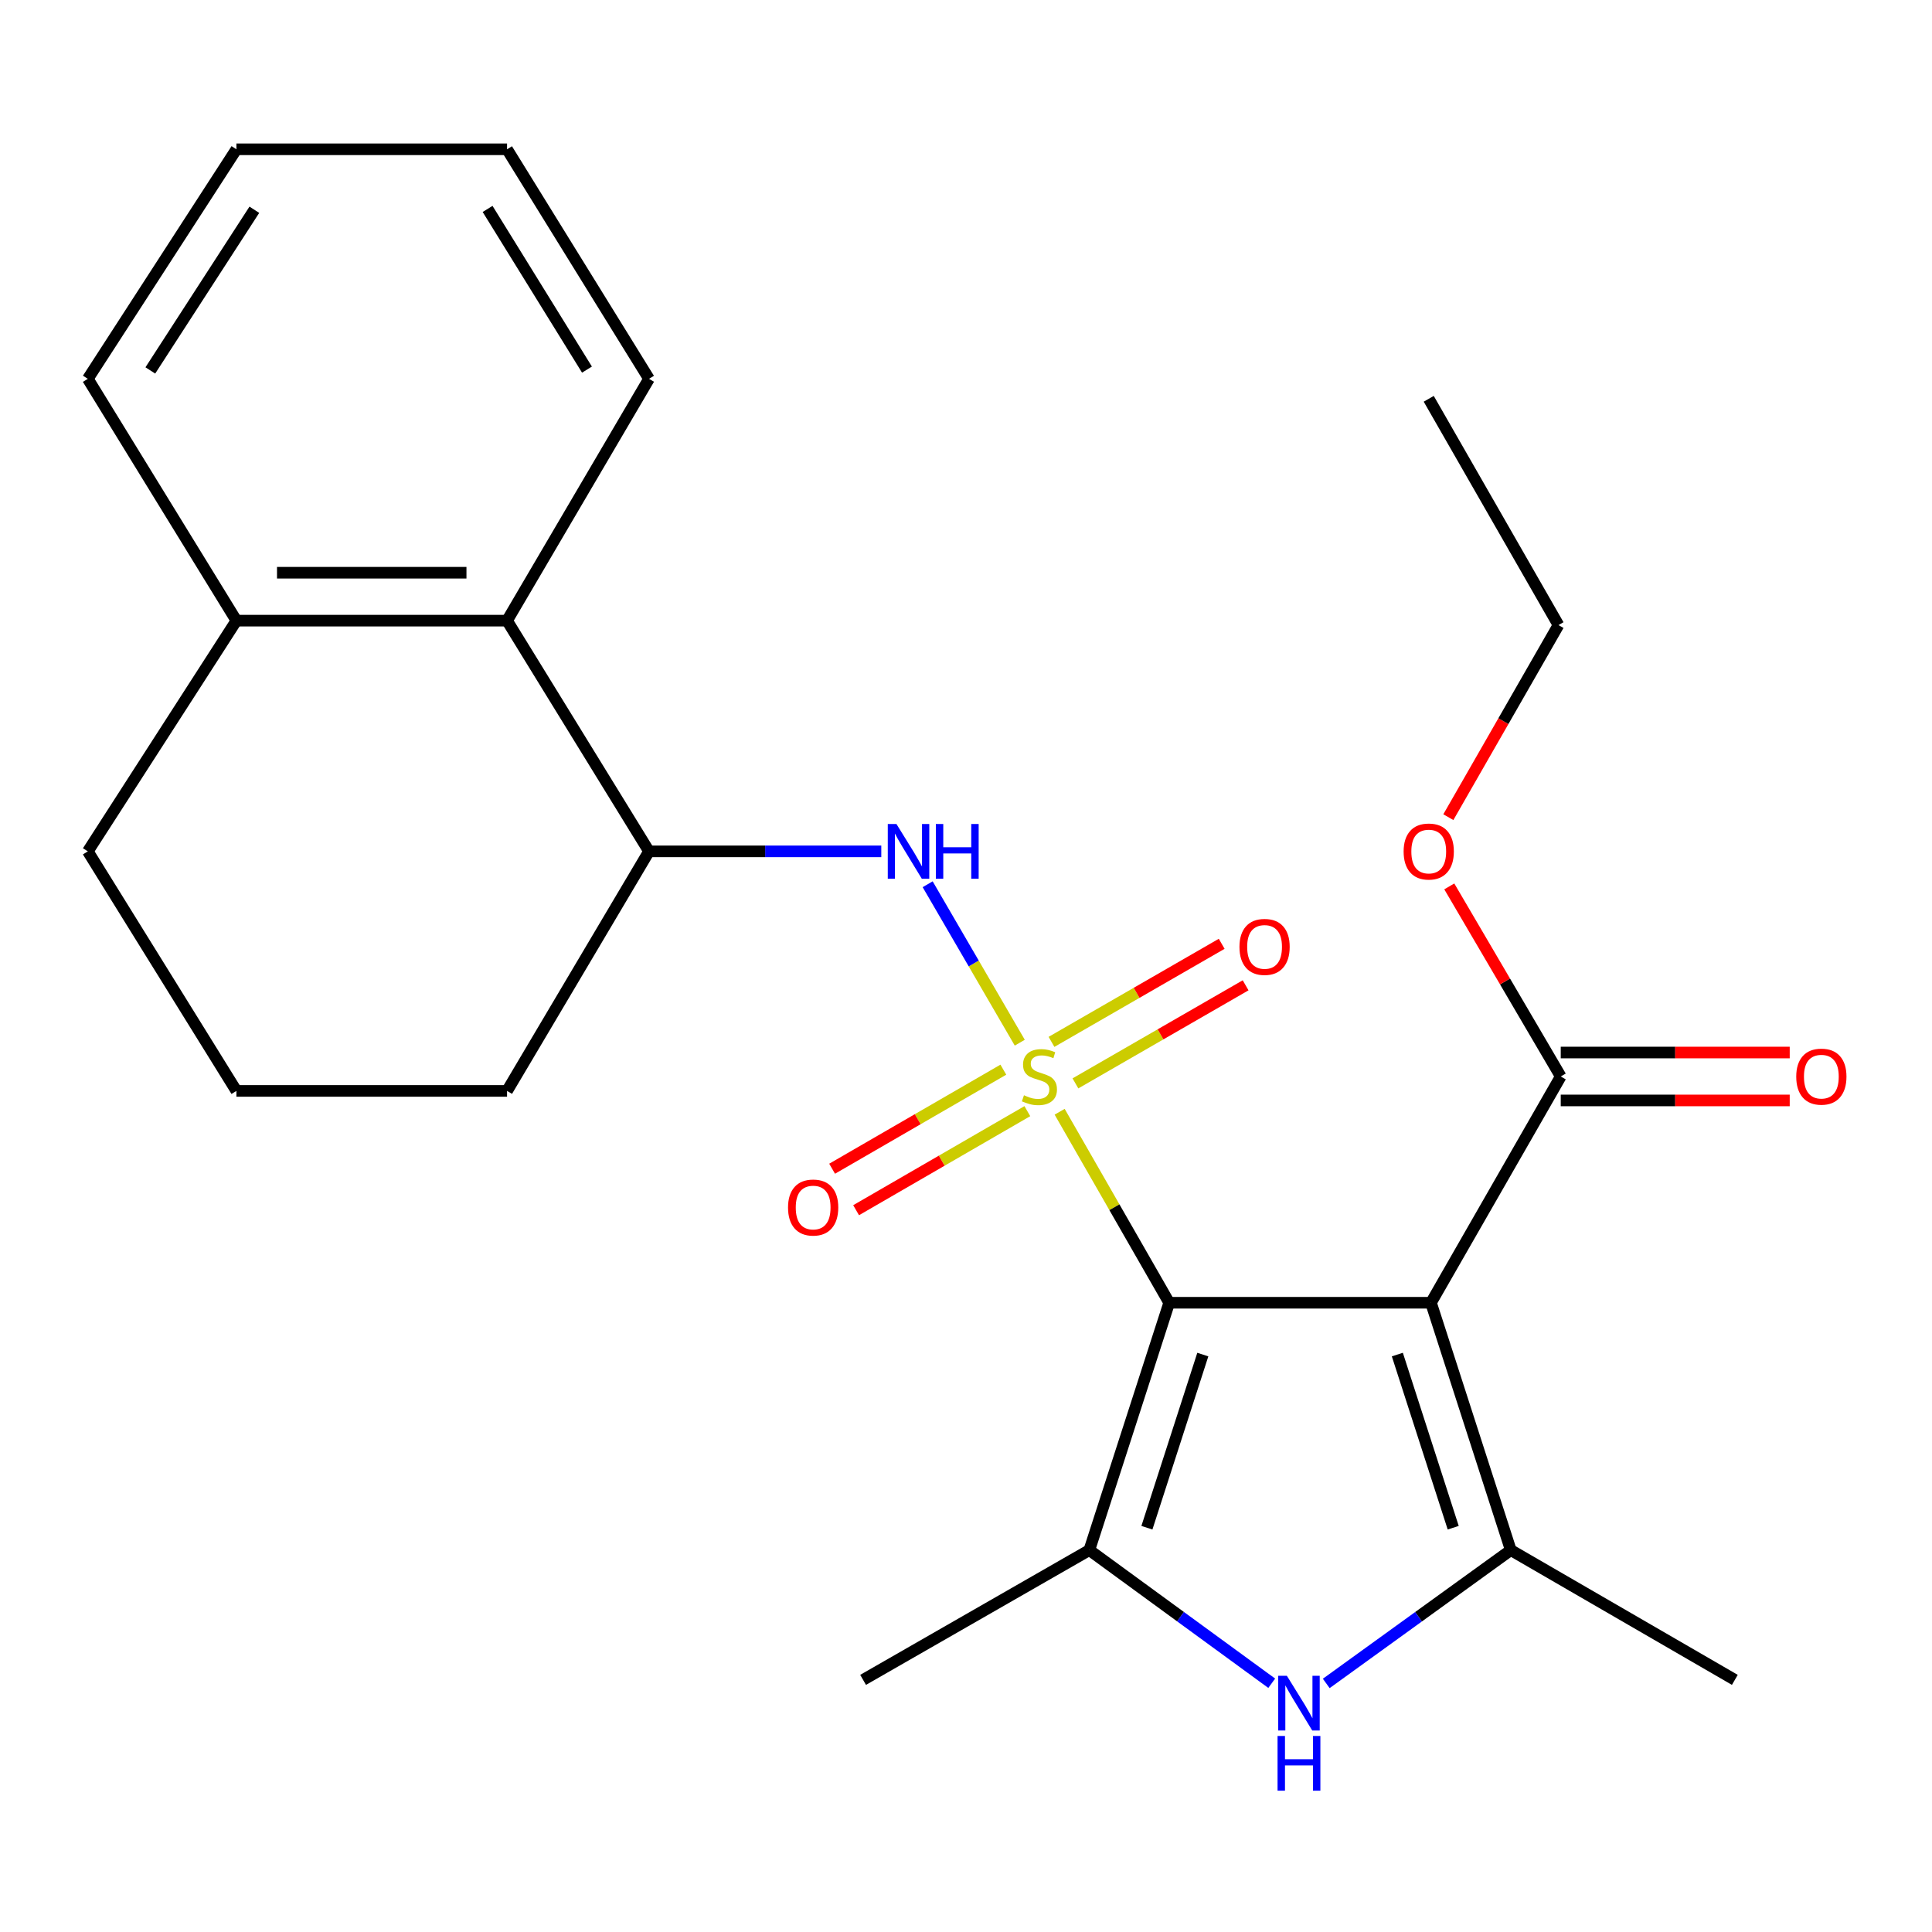 <?xml version='1.0' encoding='iso-8859-1'?>
<svg version='1.1' baseProfile='full'
              xmlns='http://www.w3.org/2000/svg'
                      xmlns:rdkit='http://www.rdkit.org/xml'
                      xmlns:xlink='http://www.w3.org/1999/xlink'
                  xml:space='preserve'
width='1000px' height='1000px' viewBox='0 0 1000 1000'>
<!-- END OF HEADER -->
<rect style='opacity:1.0;fill:#FFFFFF;stroke:none' width='1000' height='1000' x='0' y='0'> </rect>
<path class='bond-0' d='M 548.473,575.441 L 576.823,624.872' style='fill:none;fill-rule:evenodd;stroke:#CCCC00;stroke-width:6px;stroke-linecap:butt;stroke-linejoin:miter;stroke-opacity:1' />
<path class='bond-0' d='M 576.823,624.872 L 605.173,674.302' style='fill:none;fill-rule:evenodd;stroke:#000000;stroke-width:6px;stroke-linecap:butt;stroke-linejoin:miter;stroke-opacity:1' />
<path class='bond-5' d='M 527.835,539.696 L 503.994,498.691' style='fill:none;fill-rule:evenodd;stroke:#CCCC00;stroke-width:6px;stroke-linecap:butt;stroke-linejoin:miter;stroke-opacity:1' />
<path class='bond-5' d='M 503.994,498.691 L 480.153,457.686' style='fill:none;fill-rule:evenodd;stroke:#0000FF;stroke-width:6px;stroke-linecap:butt;stroke-linejoin:miter;stroke-opacity:1' />
<path class='bond-8' d='M 519.332,553.661 L 475.016,579.296' style='fill:none;fill-rule:evenodd;stroke:#CCCC00;stroke-width:6px;stroke-linecap:butt;stroke-linejoin:miter;stroke-opacity:1' />
<path class='bond-8' d='M 475.016,579.296 L 430.701,604.932' style='fill:none;fill-rule:evenodd;stroke:#FF0000;stroke-width:6px;stroke-linecap:butt;stroke-linejoin:miter;stroke-opacity:1' />
<path class='bond-8' d='M 531.75,575.129 L 487.435,600.764' style='fill:none;fill-rule:evenodd;stroke:#CCCC00;stroke-width:6px;stroke-linecap:butt;stroke-linejoin:miter;stroke-opacity:1' />
<path class='bond-8' d='M 487.435,600.764 L 443.119,626.4' style='fill:none;fill-rule:evenodd;stroke:#FF0000;stroke-width:6px;stroke-linecap:butt;stroke-linejoin:miter;stroke-opacity:1' />
<path class='bond-9' d='M 556.638,560.76 L 600.683,535.378' style='fill:none;fill-rule:evenodd;stroke:#CCCC00;stroke-width:6px;stroke-linecap:butt;stroke-linejoin:miter;stroke-opacity:1' />
<path class='bond-9' d='M 600.683,535.378 L 644.729,509.997' style='fill:none;fill-rule:evenodd;stroke:#FF0000;stroke-width:6px;stroke-linecap:butt;stroke-linejoin:miter;stroke-opacity:1' />
<path class='bond-9' d='M 544.255,539.272 L 588.3,513.89' style='fill:none;fill-rule:evenodd;stroke:#CCCC00;stroke-width:6px;stroke-linecap:butt;stroke-linejoin:miter;stroke-opacity:1' />
<path class='bond-9' d='M 588.3,513.89 L 632.346,488.508' style='fill:none;fill-rule:evenodd;stroke:#FF0000;stroke-width:6px;stroke-linecap:butt;stroke-linejoin:miter;stroke-opacity:1' />
<path class='bond-1' d='M 605.173,674.302 L 740.67,674.302' style='fill:none;fill-rule:evenodd;stroke:#000000;stroke-width:6px;stroke-linecap:butt;stroke-linejoin:miter;stroke-opacity:1' />
<path class='bond-2' d='M 605.173,674.302 L 563.838,802.331' style='fill:none;fill-rule:evenodd;stroke:#000000;stroke-width:6px;stroke-linecap:butt;stroke-linejoin:miter;stroke-opacity:1' />
<path class='bond-2' d='M 622.574,701.126 L 593.64,790.746' style='fill:none;fill-rule:evenodd;stroke:#000000;stroke-width:6px;stroke-linecap:butt;stroke-linejoin:miter;stroke-opacity:1' />
<path class='bond-3' d='M 740.67,674.302 L 781.977,802.331' style='fill:none;fill-rule:evenodd;stroke:#000000;stroke-width:6px;stroke-linecap:butt;stroke-linejoin:miter;stroke-opacity:1' />
<path class='bond-3' d='M 723.263,701.122 L 752.178,790.742' style='fill:none;fill-rule:evenodd;stroke:#000000;stroke-width:6px;stroke-linecap:butt;stroke-linejoin:miter;stroke-opacity:1' />
<path class='bond-6' d='M 740.67,674.302 L 807.839,557.186' style='fill:none;fill-rule:evenodd;stroke:#000000;stroke-width:6px;stroke-linecap:butt;stroke-linejoin:miter;stroke-opacity:1' />
<path class='bond-4' d='M 563.838,802.331 L 611.041,836.79' style='fill:none;fill-rule:evenodd;stroke:#000000;stroke-width:6px;stroke-linecap:butt;stroke-linejoin:miter;stroke-opacity:1' />
<path class='bond-4' d='M 611.041,836.79 L 658.244,871.25' style='fill:none;fill-rule:evenodd;stroke:#0000FF;stroke-width:6px;stroke-linecap:butt;stroke-linejoin:miter;stroke-opacity:1' />
<path class='bond-15' d='M 563.838,802.331 L 446.736,869.5' style='fill:none;fill-rule:evenodd;stroke:#000000;stroke-width:6px;stroke-linecap:butt;stroke-linejoin:miter;stroke-opacity:1' />
<path class='bond-14' d='M 781.977,802.331 L 897.95,869.5' style='fill:none;fill-rule:evenodd;stroke:#000000;stroke-width:6px;stroke-linecap:butt;stroke-linejoin:miter;stroke-opacity:1' />
<path class='bond-25' d='M 781.977,802.331 L 734.221,836.835' style='fill:none;fill-rule:evenodd;stroke:#000000;stroke-width:6px;stroke-linecap:butt;stroke-linejoin:miter;stroke-opacity:1' />
<path class='bond-25' d='M 734.221,836.835 L 686.464,871.34' style='fill:none;fill-rule:evenodd;stroke:#0000FF;stroke-width:6px;stroke-linecap:butt;stroke-linejoin:miter;stroke-opacity:1' />
<path class='bond-7' d='M 456.157,440.662 L 396.044,440.662' style='fill:none;fill-rule:evenodd;stroke:#0000FF;stroke-width:6px;stroke-linecap:butt;stroke-linejoin:miter;stroke-opacity:1' />
<path class='bond-7' d='M 396.044,440.662 L 335.93,440.662' style='fill:none;fill-rule:evenodd;stroke:#000000;stroke-width:6px;stroke-linecap:butt;stroke-linejoin:miter;stroke-opacity:1' />
<path class='bond-11' d='M 807.839,569.586 L 867.098,569.586' style='fill:none;fill-rule:evenodd;stroke:#000000;stroke-width:6px;stroke-linecap:butt;stroke-linejoin:miter;stroke-opacity:1' />
<path class='bond-11' d='M 867.098,569.586 L 926.357,569.586' style='fill:none;fill-rule:evenodd;stroke:#FF0000;stroke-width:6px;stroke-linecap:butt;stroke-linejoin:miter;stroke-opacity:1' />
<path class='bond-11' d='M 807.839,544.785 L 867.098,544.785' style='fill:none;fill-rule:evenodd;stroke:#000000;stroke-width:6px;stroke-linecap:butt;stroke-linejoin:miter;stroke-opacity:1' />
<path class='bond-11' d='M 867.098,544.785 L 926.357,544.785' style='fill:none;fill-rule:evenodd;stroke:#FF0000;stroke-width:6px;stroke-linecap:butt;stroke-linejoin:miter;stroke-opacity:1' />
<path class='bond-13' d='M 807.839,557.186 L 778.993,507.993' style='fill:none;fill-rule:evenodd;stroke:#000000;stroke-width:6px;stroke-linecap:butt;stroke-linejoin:miter;stroke-opacity:1' />
<path class='bond-13' d='M 778.993,507.993 L 750.147,458.799' style='fill:none;fill-rule:evenodd;stroke:#FF0000;stroke-width:6px;stroke-linecap:butt;stroke-linejoin:miter;stroke-opacity:1' />
<path class='bond-10' d='M 335.93,440.662 L 262.45,321.245' style='fill:none;fill-rule:evenodd;stroke:#000000;stroke-width:6px;stroke-linecap:butt;stroke-linejoin:miter;stroke-opacity:1' />
<path class='bond-16' d='M 335.93,440.662 L 262.45,564.654' style='fill:none;fill-rule:evenodd;stroke:#000000;stroke-width:6px;stroke-linecap:butt;stroke-linejoin:miter;stroke-opacity:1' />
<path class='bond-12' d='M 262.45,321.245 L 122.365,321.245' style='fill:none;fill-rule:evenodd;stroke:#000000;stroke-width:6px;stroke-linecap:butt;stroke-linejoin:miter;stroke-opacity:1' />
<path class='bond-12' d='M 241.437,296.444 L 143.378,296.444' style='fill:none;fill-rule:evenodd;stroke:#000000;stroke-width:6px;stroke-linecap:butt;stroke-linejoin:miter;stroke-opacity:1' />
<path class='bond-18' d='M 262.45,321.245 L 335.93,196.083' style='fill:none;fill-rule:evenodd;stroke:#000000;stroke-width:6px;stroke-linecap:butt;stroke-linejoin:miter;stroke-opacity:1' />
<path class='bond-20' d='M 122.365,321.245 L 45.455,196.083' style='fill:none;fill-rule:evenodd;stroke:#000000;stroke-width:6px;stroke-linecap:butt;stroke-linejoin:miter;stroke-opacity:1' />
<path class='bond-26' d='M 122.365,321.245 L 45.455,440.662' style='fill:none;fill-rule:evenodd;stroke:#000000;stroke-width:6px;stroke-linecap:butt;stroke-linejoin:miter;stroke-opacity:1' />
<path class='bond-21' d='M 749.659,422.967 L 778.163,373.257' style='fill:none;fill-rule:evenodd;stroke:#FF0000;stroke-width:6px;stroke-linecap:butt;stroke-linejoin:miter;stroke-opacity:1' />
<path class='bond-21' d='M 778.163,373.257 L 806.668,323.546' style='fill:none;fill-rule:evenodd;stroke:#000000;stroke-width:6px;stroke-linecap:butt;stroke-linejoin:miter;stroke-opacity:1' />
<path class='bond-17' d='M 262.45,564.654 L 122.365,564.654' style='fill:none;fill-rule:evenodd;stroke:#000000;stroke-width:6px;stroke-linecap:butt;stroke-linejoin:miter;stroke-opacity:1' />
<path class='bond-19' d='M 122.365,564.654 L 45.455,440.662' style='fill:none;fill-rule:evenodd;stroke:#000000;stroke-width:6px;stroke-linecap:butt;stroke-linejoin:miter;stroke-opacity:1' />
<path class='bond-23' d='M 335.93,196.083 L 262.45,77.272' style='fill:none;fill-rule:evenodd;stroke:#000000;stroke-width:6px;stroke-linecap:butt;stroke-linejoin:miter;stroke-opacity:1' />
<path class='bond-23' d='M 303.815,191.306 L 252.379,108.139' style='fill:none;fill-rule:evenodd;stroke:#000000;stroke-width:6px;stroke-linecap:butt;stroke-linejoin:miter;stroke-opacity:1' />
<path class='bond-27' d='M 45.455,196.083 L 122.365,77.272' style='fill:none;fill-rule:evenodd;stroke:#000000;stroke-width:6px;stroke-linecap:butt;stroke-linejoin:miter;stroke-opacity:1' />
<path class='bond-27' d='M 77.811,191.738 L 131.648,108.571' style='fill:none;fill-rule:evenodd;stroke:#000000;stroke-width:6px;stroke-linecap:butt;stroke-linejoin:miter;stroke-opacity:1' />
<path class='bond-22' d='M 806.668,323.546 L 739.512,206.416' style='fill:none;fill-rule:evenodd;stroke:#000000;stroke-width:6px;stroke-linecap:butt;stroke-linejoin:miter;stroke-opacity:1' />
<path class='bond-24' d='M 262.45,77.272 L 122.365,77.272' style='fill:none;fill-rule:evenodd;stroke:#000000;stroke-width:6px;stroke-linecap:butt;stroke-linejoin:miter;stroke-opacity:1' />
<path  class='atom-0' d='M 530.004 566.906
Q 530.324 567.026, 531.644 567.586
Q 532.964 568.146, 534.404 568.506
Q 535.884 568.826, 537.324 568.826
Q 540.004 568.826, 541.564 567.546
Q 543.124 566.226, 543.124 563.946
Q 543.124 562.386, 542.324 561.426
Q 541.564 560.466, 540.364 559.946
Q 539.164 559.426, 537.164 558.826
Q 534.644 558.066, 533.124 557.346
Q 531.644 556.626, 530.564 555.106
Q 529.524 553.586, 529.524 551.026
Q 529.524 547.466, 531.924 545.266
Q 534.364 543.066, 539.164 543.066
Q 542.444 543.066, 546.164 544.626
L 545.244 547.706
Q 541.844 546.306, 539.284 546.306
Q 536.524 546.306, 535.004 547.466
Q 533.484 548.586, 533.524 550.546
Q 533.524 552.066, 534.284 552.986
Q 535.084 553.906, 536.204 554.426
Q 537.364 554.946, 539.284 555.546
Q 541.844 556.346, 543.364 557.146
Q 544.884 557.946, 545.964 559.586
Q 547.084 561.186, 547.084 563.946
Q 547.084 567.866, 544.444 569.986
Q 541.844 572.066, 537.484 572.066
Q 534.964 572.066, 533.044 571.506
Q 531.164 570.986, 528.924 570.066
L 530.004 566.906
' fill='#CCCC00'/>
<path  class='atom-5' d='M 666.083 867.382
L 675.363 882.382
Q 676.283 883.862, 677.763 886.542
Q 679.243 889.222, 679.323 889.382
L 679.323 867.382
L 683.083 867.382
L 683.083 895.702
L 679.203 895.702
L 669.243 879.302
Q 668.083 877.382, 666.843 875.182
Q 665.643 872.982, 665.283 872.302
L 665.283 895.702
L 661.603 895.702
L 661.603 867.382
L 666.083 867.382
' fill='#0000FF'/>
<path  class='atom-5' d='M 661.263 898.534
L 665.103 898.534
L 665.103 910.574
L 679.583 910.574
L 679.583 898.534
L 683.423 898.534
L 683.423 926.854
L 679.583 926.854
L 679.583 913.774
L 665.103 913.774
L 665.103 926.854
L 661.263 926.854
L 661.263 898.534
' fill='#0000FF'/>
<path  class='atom-6' d='M 463.995 426.502
L 473.275 441.502
Q 474.195 442.982, 475.675 445.662
Q 477.155 448.342, 477.235 448.502
L 477.235 426.502
L 480.995 426.502
L 480.995 454.822
L 477.115 454.822
L 467.155 438.422
Q 465.995 436.502, 464.755 434.302
Q 463.555 432.102, 463.195 431.422
L 463.195 454.822
L 459.515 454.822
L 459.515 426.502
L 463.995 426.502
' fill='#0000FF'/>
<path  class='atom-6' d='M 484.395 426.502
L 488.235 426.502
L 488.235 438.542
L 502.715 438.542
L 502.715 426.502
L 506.555 426.502
L 506.555 454.822
L 502.715 454.822
L 502.715 441.742
L 488.235 441.742
L 488.235 454.822
L 484.395 454.822
L 484.395 426.502
' fill='#0000FF'/>
<path  class='atom-9' d='M 407.887 625.014
Q 407.887 618.214, 411.247 614.414
Q 414.607 610.614, 420.887 610.614
Q 427.167 610.614, 430.527 614.414
Q 433.887 618.214, 433.887 625.014
Q 433.887 631.894, 430.487 635.814
Q 427.087 639.694, 420.887 639.694
Q 414.647 639.694, 411.247 635.814
Q 407.887 631.934, 407.887 625.014
M 420.887 636.494
Q 425.207 636.494, 427.527 633.614
Q 429.887 630.694, 429.887 625.014
Q 429.887 619.454, 427.527 616.654
Q 425.207 613.814, 420.887 613.814
Q 416.567 613.814, 414.207 616.614
Q 411.887 619.414, 411.887 625.014
Q 411.887 630.734, 414.207 633.614
Q 416.567 636.494, 420.887 636.494
' fill='#FF0000'/>
<path  class='atom-10' d='M 641.541 490.11
Q 641.541 483.31, 644.901 479.51
Q 648.261 475.71, 654.541 475.71
Q 660.821 475.71, 664.181 479.51
Q 667.541 483.31, 667.541 490.11
Q 667.541 496.99, 664.141 500.91
Q 660.741 504.79, 654.541 504.79
Q 648.301 504.79, 644.901 500.91
Q 641.541 497.03, 641.541 490.11
M 654.541 501.59
Q 658.861 501.59, 661.181 498.71
Q 663.541 495.79, 663.541 490.11
Q 663.541 484.55, 661.181 481.75
Q 658.861 478.91, 654.541 478.91
Q 650.221 478.91, 647.861 481.71
Q 645.541 484.51, 645.541 490.11
Q 645.541 495.83, 647.861 498.71
Q 650.221 501.59, 654.541 501.59
' fill='#FF0000'/>
<path  class='atom-12' d='M 929.729 557.266
Q 929.729 550.466, 933.089 546.666
Q 936.449 542.866, 942.729 542.866
Q 949.009 542.866, 952.369 546.666
Q 955.729 550.466, 955.729 557.266
Q 955.729 564.146, 952.329 568.066
Q 948.929 571.946, 942.729 571.946
Q 936.489 571.946, 933.089 568.066
Q 929.729 564.186, 929.729 557.266
M 942.729 568.746
Q 947.049 568.746, 949.369 565.866
Q 951.729 562.946, 951.729 557.266
Q 951.729 551.706, 949.369 548.906
Q 947.049 546.066, 942.729 546.066
Q 938.409 546.066, 936.049 548.866
Q 933.729 551.666, 933.729 557.266
Q 933.729 562.986, 936.049 565.866
Q 938.409 568.746, 942.729 568.746
' fill='#FF0000'/>
<path  class='atom-14' d='M 726.512 440.742
Q 726.512 433.942, 729.872 430.142
Q 733.232 426.342, 739.512 426.342
Q 745.792 426.342, 749.152 430.142
Q 752.512 433.942, 752.512 440.742
Q 752.512 447.622, 749.112 451.542
Q 745.712 455.422, 739.512 455.422
Q 733.272 455.422, 729.872 451.542
Q 726.512 447.662, 726.512 440.742
M 739.512 452.222
Q 743.832 452.222, 746.152 449.342
Q 748.512 446.422, 748.512 440.742
Q 748.512 435.182, 746.152 432.382
Q 743.832 429.542, 739.512 429.542
Q 735.192 429.542, 732.832 432.342
Q 730.512 435.142, 730.512 440.742
Q 730.512 446.462, 732.832 449.342
Q 735.192 452.222, 739.512 452.222
' fill='#FF0000'/>
</svg>
